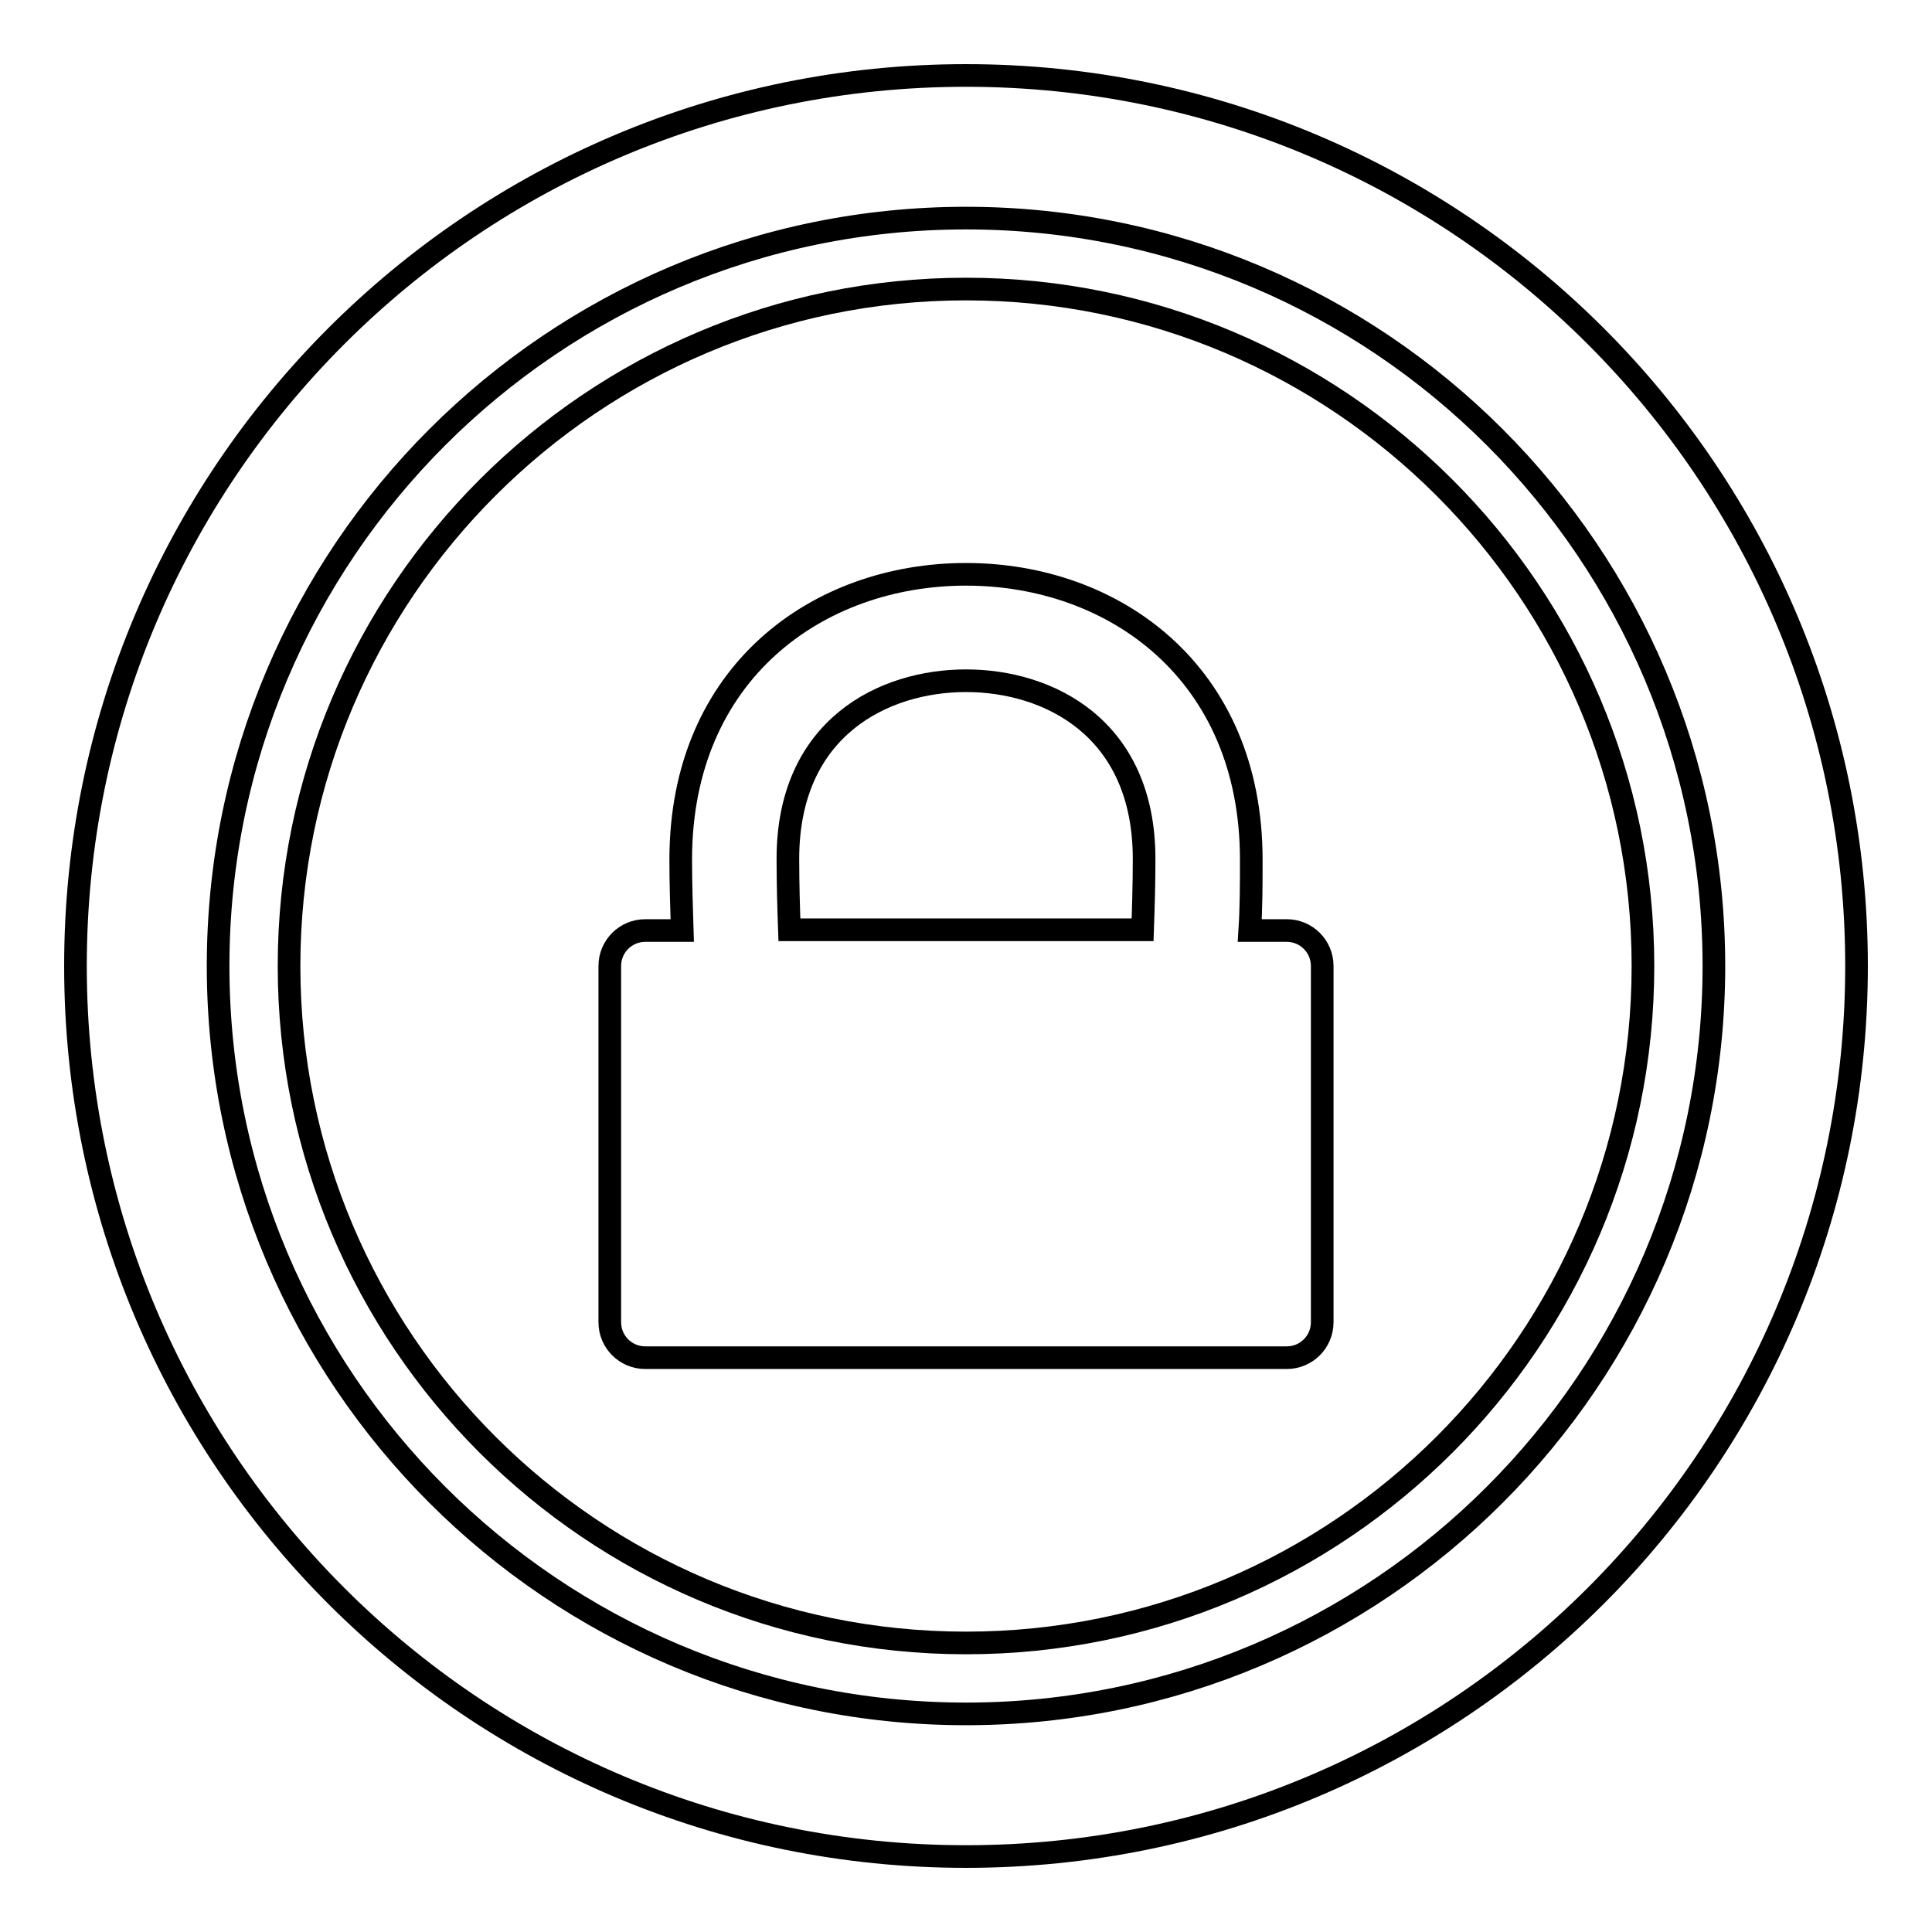 <?xml version="1.0" encoding="utf-8"?>
<!-- Svg Vector Icons : http://www.onlinewebfonts.com/icon -->
<!DOCTYPE svg PUBLIC "-//W3C//DTD SVG 1.1//EN" "http://www.w3.org/Graphics/SVG/1.1/DTD/svg11.dtd">
<svg version="1.1" xmlns="http://www.w3.org/2000/svg" xmlns:xlink="http://www.w3.org/1999/xlink" x="0px" y="0px" viewBox="0 0 256 256" enable-background="new 0 0 256 256" xml:space="preserve">
<g><g><path stroke-width="3" fill-opacity="0" stroke="#000000"  d="M128,90.2c-10.9,0-23.6,6.2-23.6,23.6c0,3.4,0.1,6.6,0.2,9.4h46.8c0.1-2.9,0.2-6,0.2-9.4C151.6,96.4,138.9,90.2,128,90.2z"/><path stroke-width="3" fill-opacity="0" stroke="#000000"  d="M128,38.3c-49.4,0-89.7,40.2-89.7,89.7s40.2,89.7,89.7,89.7s89.7-40.2,89.7-89.7S177.4,38.3,128,38.3z M175.2,175.2c0,2.6-2.1,4.7-4.7,4.7h-85c-2.6,0-4.7-2.1-4.7-4.7V128c0-2.6,2.1-4.7,4.7-4.7h4.9c-0.1-3.2-0.2-6.3-0.2-9.4c0-24.8,18.2-37.8,37.8-37.8c19.6,0,37.8,13,37.8,37.8c0,3.1,0,6.3-0.2,9.4h4.9c2.6,0,4.7,2.1,4.7,4.7V175.2L175.2,175.2z"/><path stroke-width="3" fill-opacity="0" stroke="#000000"  d="M128,10C62.8,10,10,62.8,10,128c0,65.2,52.8,118,118,118c65.2,0,118-52.8,118-118C246,62.8,193.2,10,128,10z M128,227.1c-54.7,0-99.1-44.4-99.1-99.1c0-54.7,44.4-99.1,99.1-99.1c54.7,0,99.1,44.4,99.1,99.1C227.1,182.7,182.7,227.1,128,227.1z"/></g></g>
</svg>